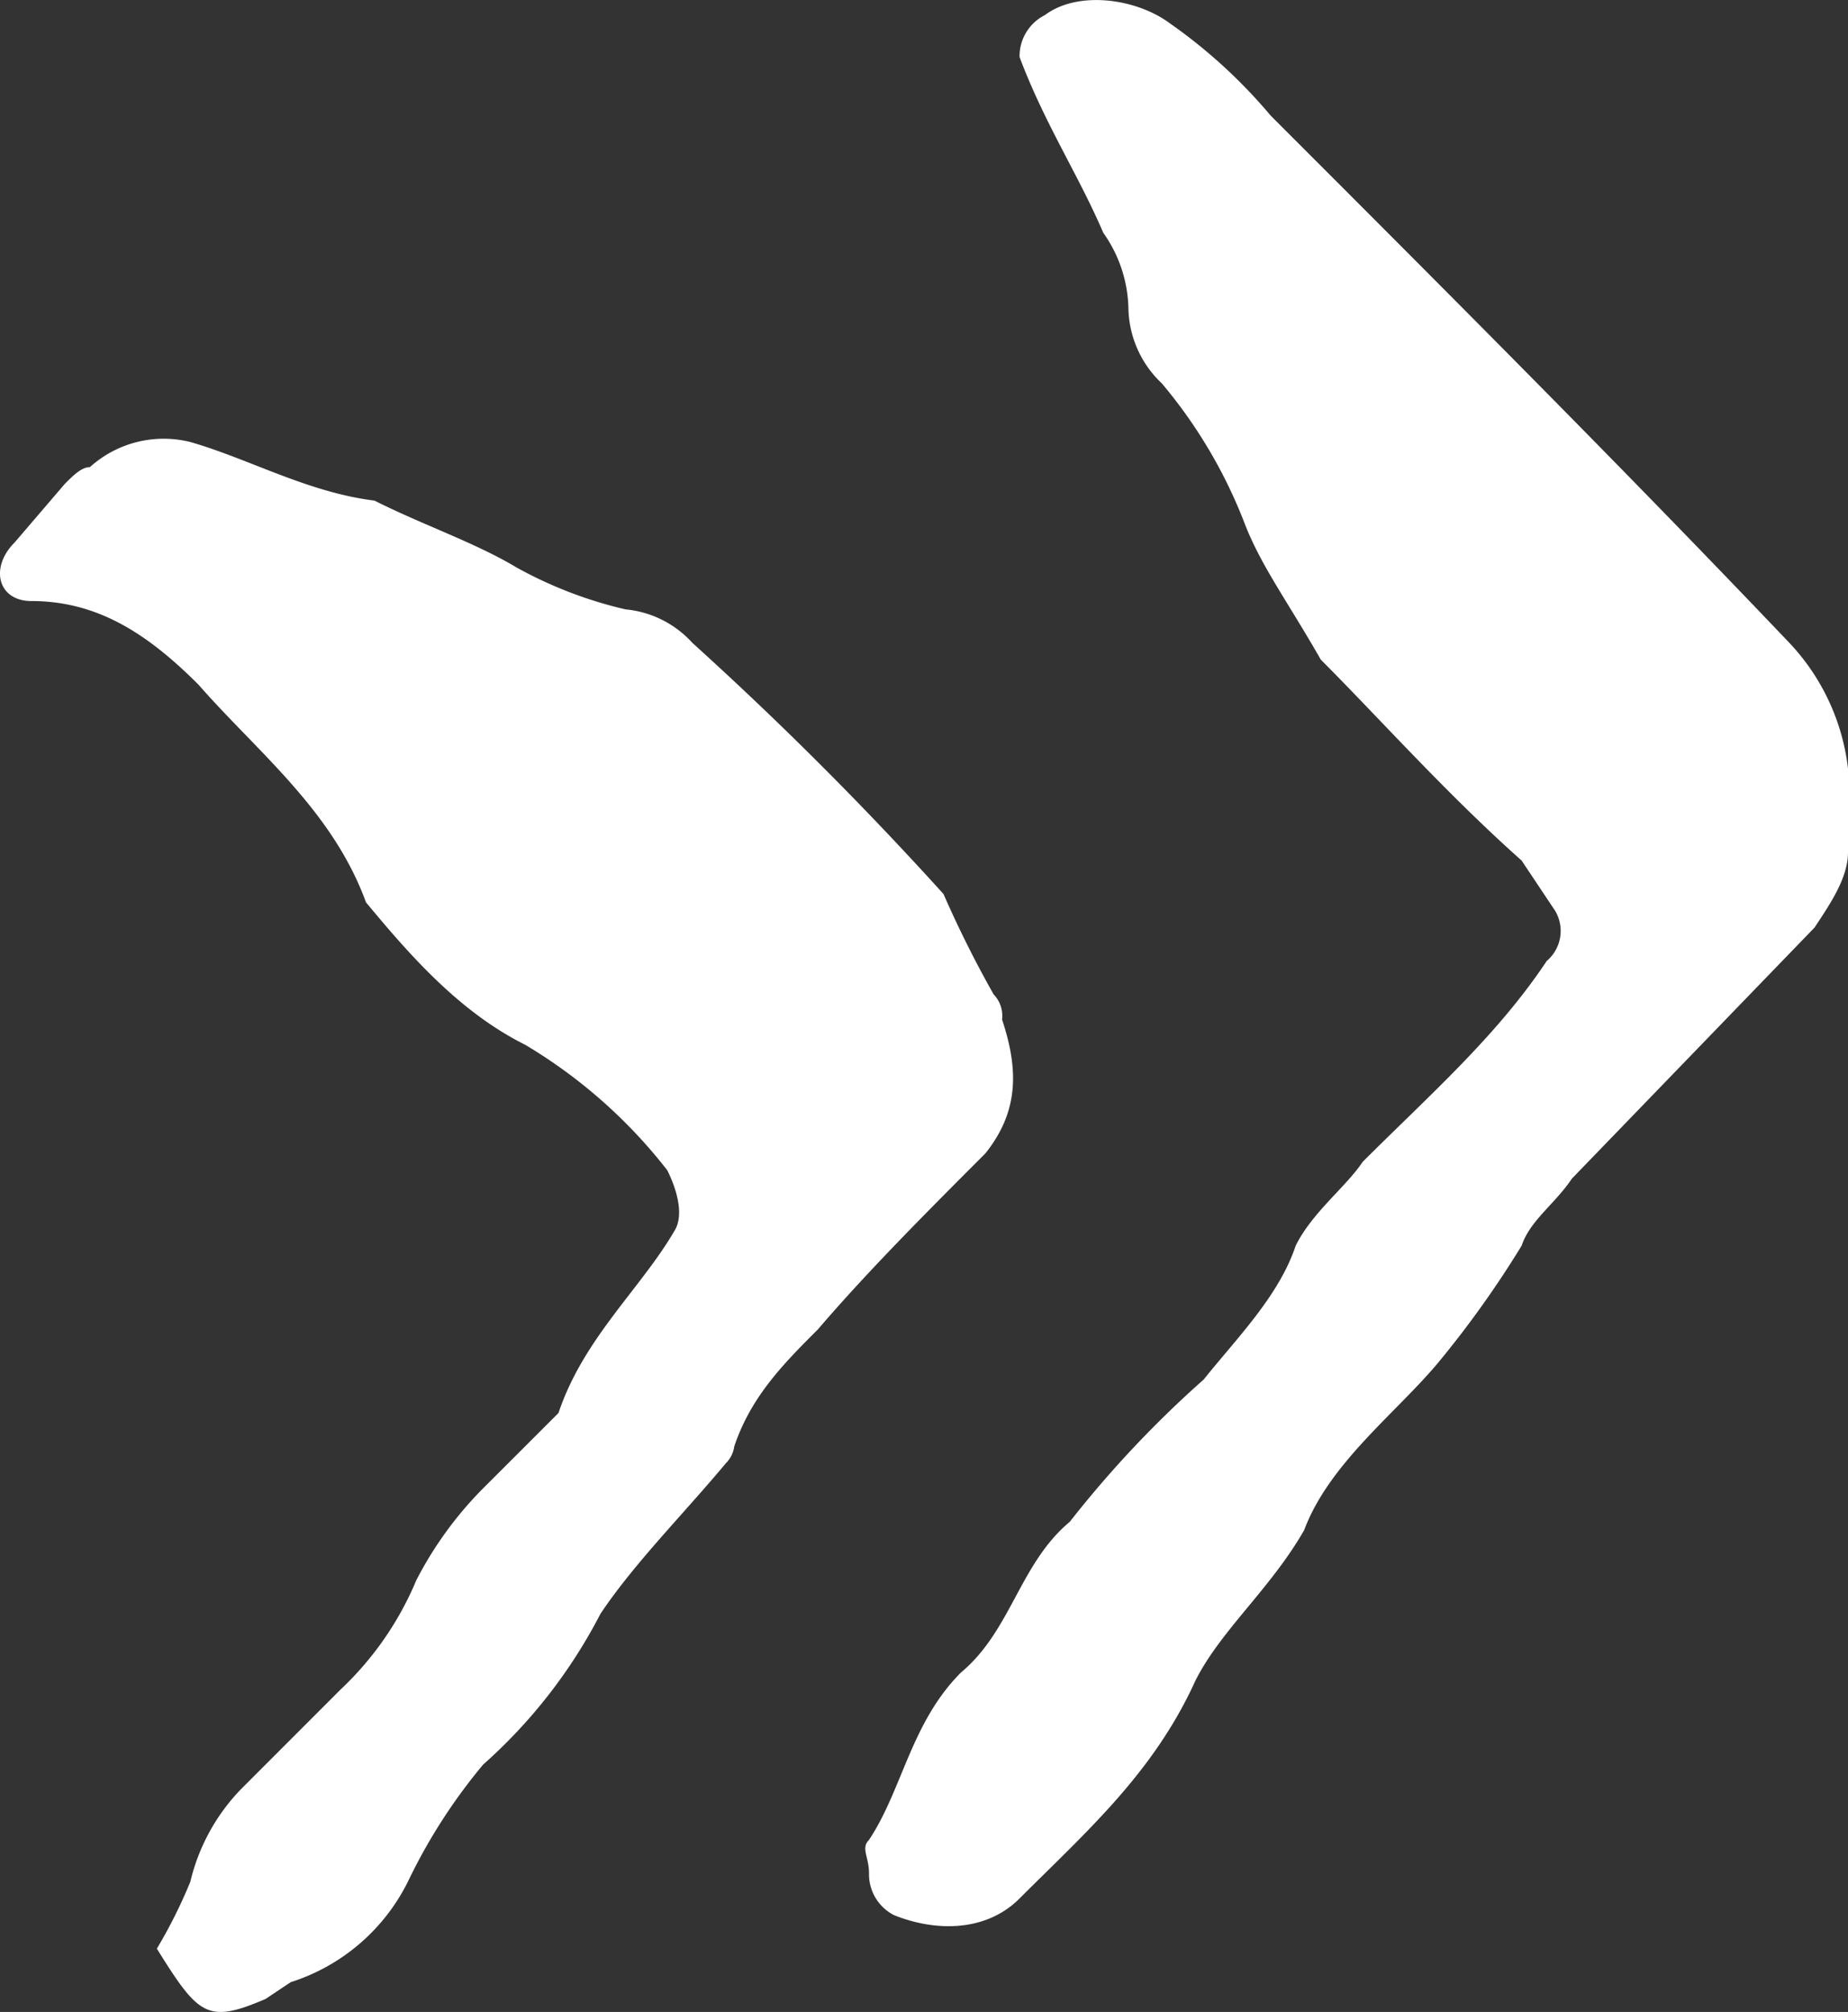 <svg xmlns="http://www.w3.org/2000/svg" width="96.128" height="104.624" viewBox="0 0 96.128 104.624"><rect x="0" y="0" width="96.128" height="104.624" fill="#333333" stroke="none"/><defs><style>.a{isolation:isolate;}.b{fill:#fff;}</style></defs><g class="a" transform="translate(-115)"><g class="a"><path class="b" d="M7462.113,2359.765a26.112,26.112,0,0,0,1.741-3.479,10.368,10.368,0,0,1,2.61-4.79l5.224-5.225a16.516,16.516,0,0,0,3.917-5.657,19.315,19.315,0,0,1,3.481-4.789l3.92-3.917c1.306-3.917,4.354-6.529,6.092-9.576.437-.87,0-2.175-.435-3.047a26.621,26.621,0,0,0-7.4-6.529c-3.484-1.739-6.095-4.786-8.271-7.4-1.739-4.785-5.66-7.832-8.708-11.315-2.61-2.612-5.219-4.354-8.7-4.354-1.742,0-2.178-1.741-.87-3.045l2.611-3.047c.437-.436.869-.872,1.306-.872a5.724,5.724,0,0,1,5.223-1.306c3.046.872,6.093,2.614,9.577,3.047,2.607,1.306,5.221,2.177,7.4,3.481a21.856,21.856,0,0,0,5.661,2.175,5.362,5.362,0,0,1,3.478,1.742,184.326,184.326,0,0,1,13.062,13.06,57.5,57.5,0,0,0,2.61,5.222,1.6,1.6,0,0,1,.437,1.306c.87,2.614.87,4.787-.872,6.965-3.045,3.048-6.092,6.095-8.705,9.143-1.74,1.741-3.483,3.479-4.354,6.092a1.522,1.522,0,0,1-.435.87c-2.176,2.612-4.787,5.225-6.528,7.837a27.065,27.065,0,0,1-6.1,7.835,29.065,29.065,0,0,0-3.916,6.095,10.292,10.292,0,0,1-6.093,5.22l-1.307.872C7464.724,2363.684,7464.287,2363.248,7462.113,2359.765Zm37.045-3.915c0-.87-.437-1.306,0-1.742,1.738-2.612,2.175-6.095,4.786-8.707,2.61-2.175,3.045-5.656,5.657-7.834a56.183,56.183,0,0,1,6.967-7.4c1.741-2.175,3.917-4.351,4.785-6.962.87-1.742,2.612-3.048,3.484-4.356,3.48-3.478,6.966-6.526,9.573-10.445a2.046,2.046,0,0,0,.437-2.611l-1.742-2.611c-3.915-3.481-7.4-7.4-10.445-10.446-1.743-3.047-3.047-4.789-3.917-6.964a25.53,25.53,0,0,0-4.351-7.4,5.508,5.508,0,0,1-1.741-3.917,7.035,7.035,0,0,0-1.307-3.917c-1.308-3.048-3.047-5.659-4.355-9.14a2.39,2.39,0,0,1,1.309-2.176c1.739-1.305,4.786-.869,6.527.436a27.222,27.222,0,0,1,5.224,4.784c9.142,9.142,18.283,18.282,26.987,27.423a11.451,11.451,0,0,1,3.046,6.531v4.351c0,1.305-.871,2.611-1.741,3.919l-12.623,13.057c-.87,1.306-2.176,2.175-2.612,3.484a52.4,52.4,0,0,1-4.351,6.095c-2.178,2.609-5.659,5.22-6.963,8.7-1.743,3.047-4.353,5.223-5.66,7.834-2.176,4.787-5.658,7.834-9.143,11.318-1.739,1.74-4.351,1.74-6.526.869A2.385,2.385,0,0,1,7499.158,2355.85Z" transform="translate(-7338.954 -2258.432)"/></g></g></svg>